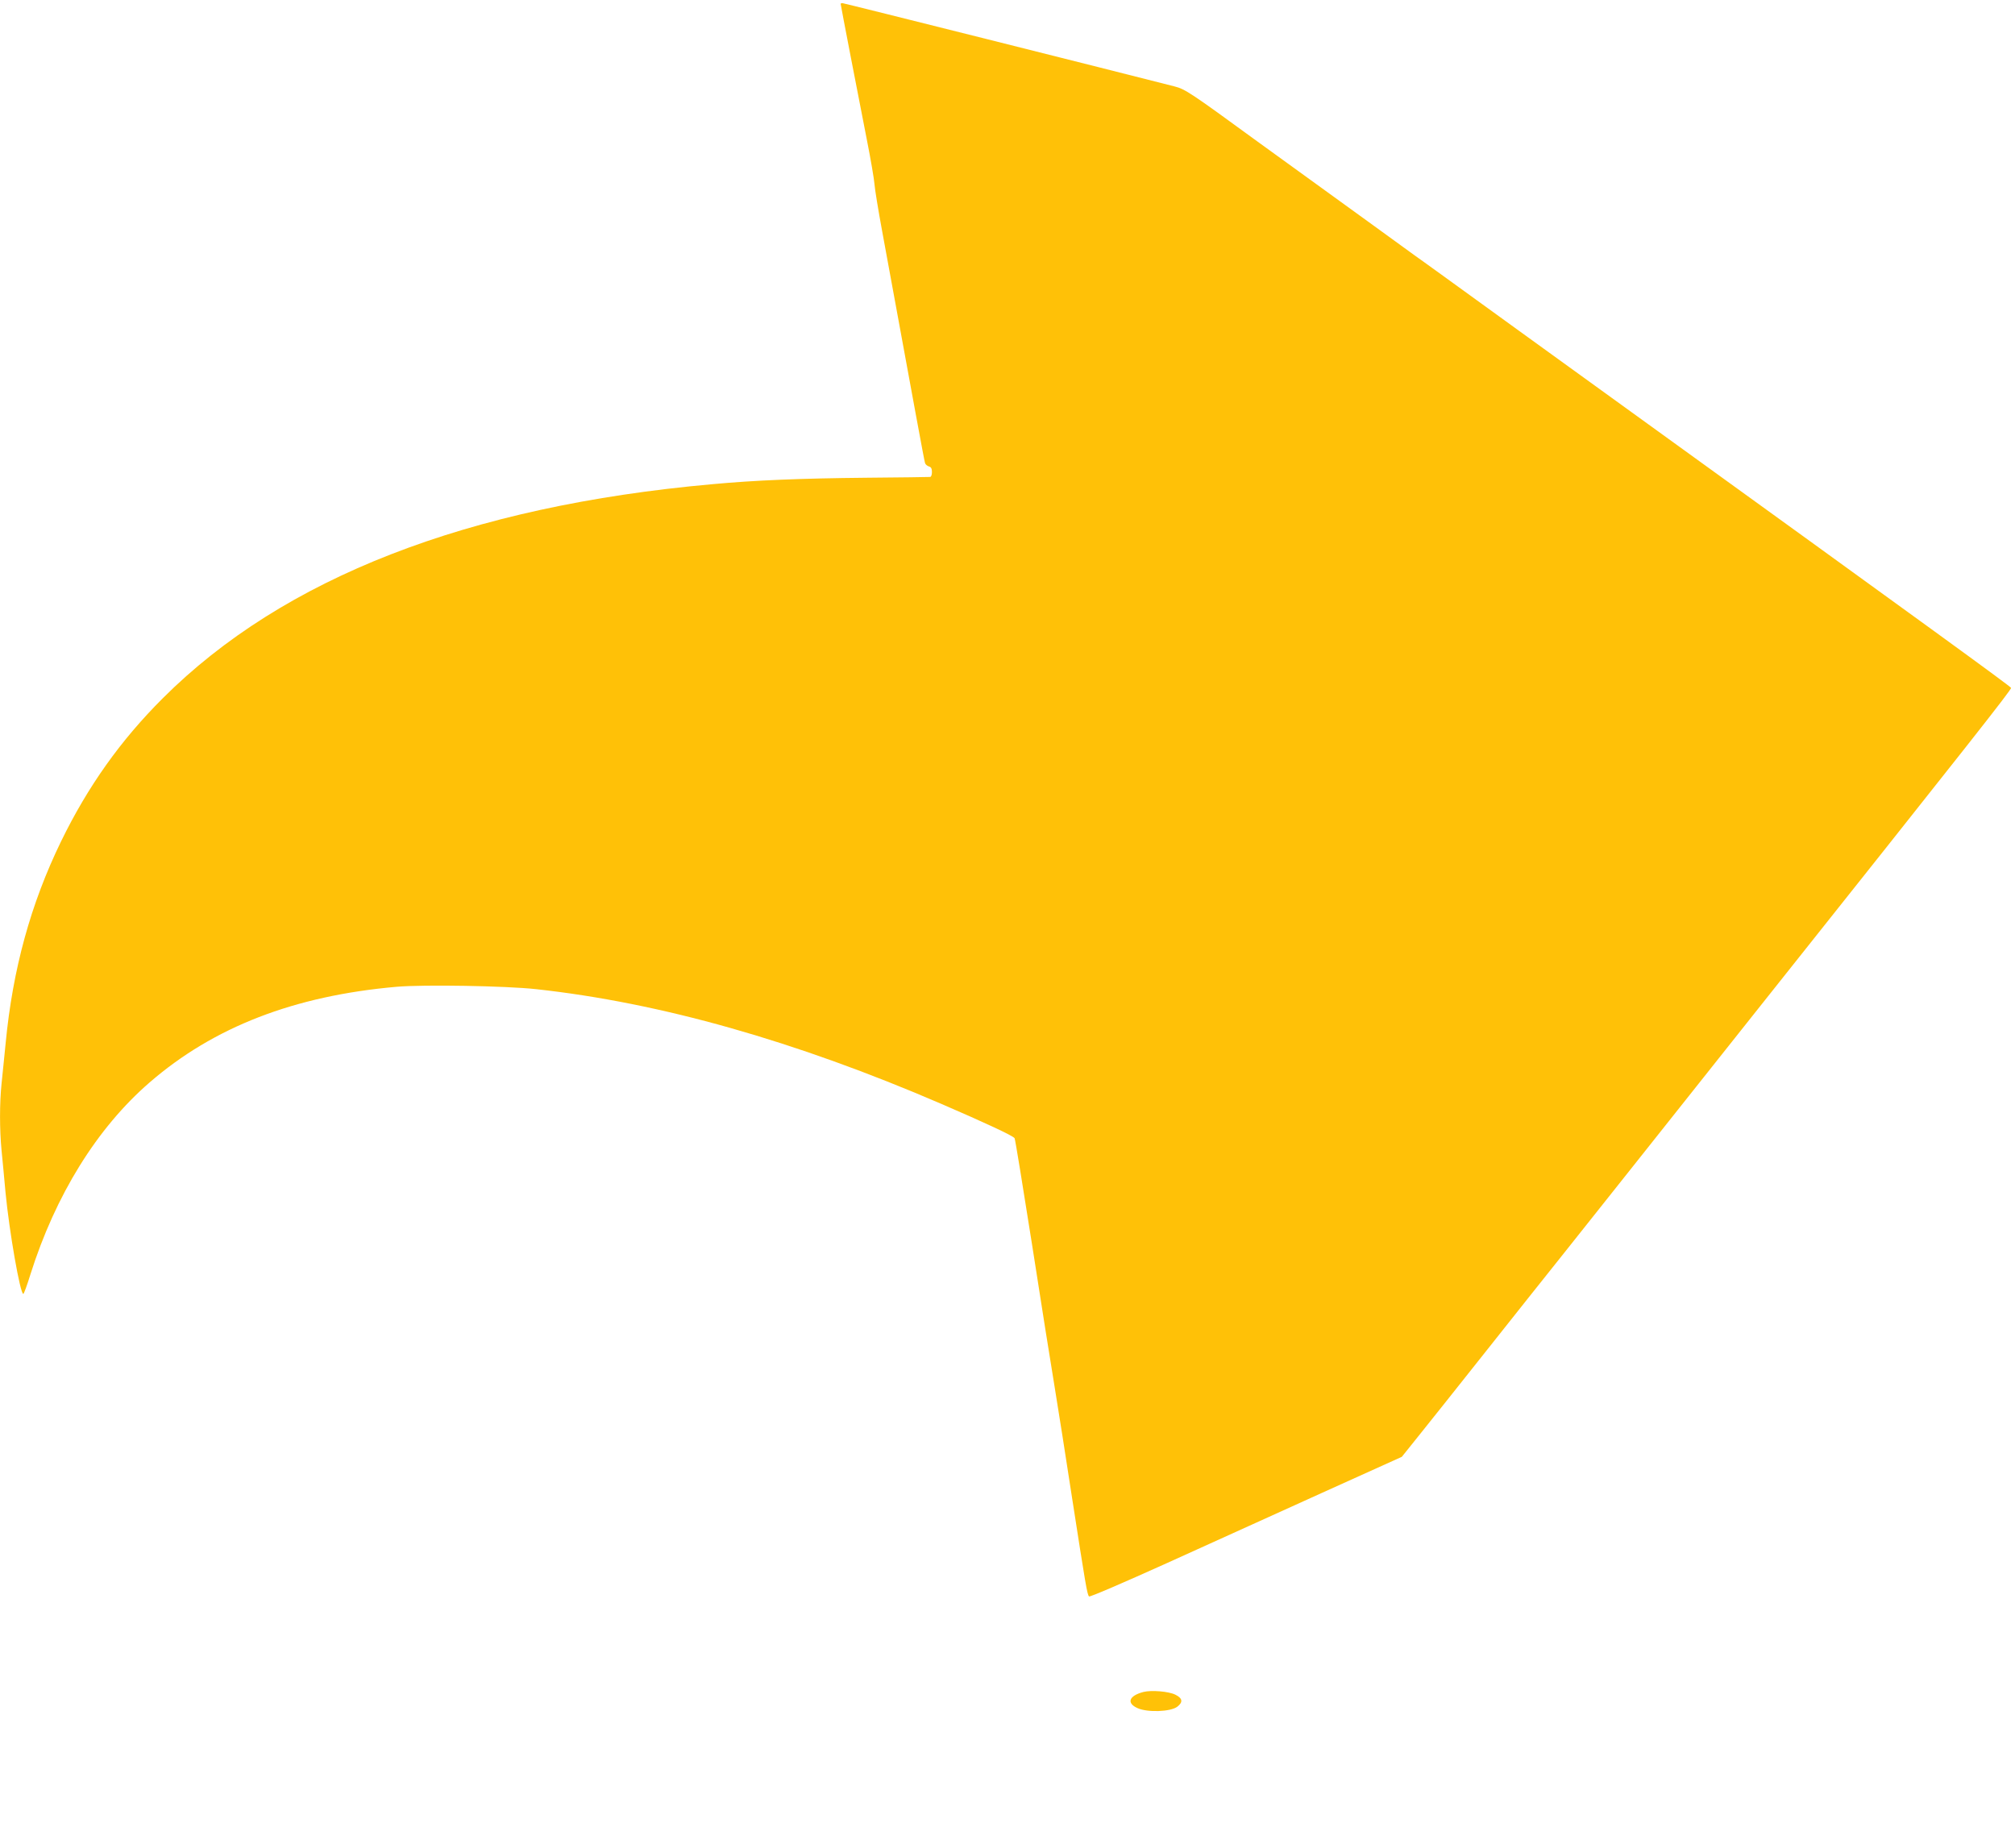 <?xml version="1.0" standalone="no"?>
<!DOCTYPE svg PUBLIC "-//W3C//DTD SVG 20010904//EN"
 "http://www.w3.org/TR/2001/REC-SVG-20010904/DTD/svg10.dtd">
<svg version="1.0" xmlns="http://www.w3.org/2000/svg"
 width="1280pt" height="1174pt" viewBox="0 0 1280 1174"
 preserveAspectRatio="xMidYMid meet">
<g transform="translate(0,1174) scale(0.1,-0.1)"
fill="#ffc107" stroke="none">
<path d="M5340 11716 c0 -6 118 -618 166 -861 25 -126 47 -255 49 -285 2 -30
24 -165 49 -300 204 -1112 267 -1457 272 -1471 2 -9 14 -19 24 -22 15 -4 20
-14 20 -36 0 -18 -5 -31 -12 -31 -7 -1 -188 -3 -403 -5 -419 -4 -710 -16 -980
-41 -1553 -139 -2725 -595 -3490 -1359 -269 -268 -477 -561 -647 -910 -193
-397 -307 -812 -352 -1281 -9 -87 -20 -203 -26 -257 -13 -125 -13 -293 0 -427
6 -58 17 -177 25 -265 24 -249 93 -645 113 -645 4 0 24 55 45 123 159 504 423
931 757 1220 407 353 920 551 1569 608 171 15 695 6 886 -15 789 -86 1647
-329 2575 -729 271 -117 457 -203 465 -218 4 -5 53 -309 111 -676 57 -368 122
-776 144 -908 22 -132 71 -447 110 -700 86 -554 96 -615 108 -627 5 -5 216 86
493 211 266 121 711 322 989 448 l505 228 105 131 c58 72 249 312 425 534 176
222 399 503 496 624 97 122 285 358 418 526 386 486 551 694 822 1035 1340
1685 1609 2026 1604 2035 -8 13 -492 365 -2540 1845 -218 157 -1002 725 -1078
780 -38 28 -88 64 -111 80 -24 17 -90 64 -147 106 -57 41 -261 190 -454 329
-192 139 -399 289 -460 333 -418 305 -456 331 -524 348 -363 93 -2100 529
-2109 529 -7 0 -12 -2 -12 -4z"/>
<path d="M7263 991 c-92 -24 -109 -71 -36 -103 63 -28 208 -23 251 9 38 29 35
54 -12 77 -43 21 -152 30 -203 17z"/>
</g>
</svg>
